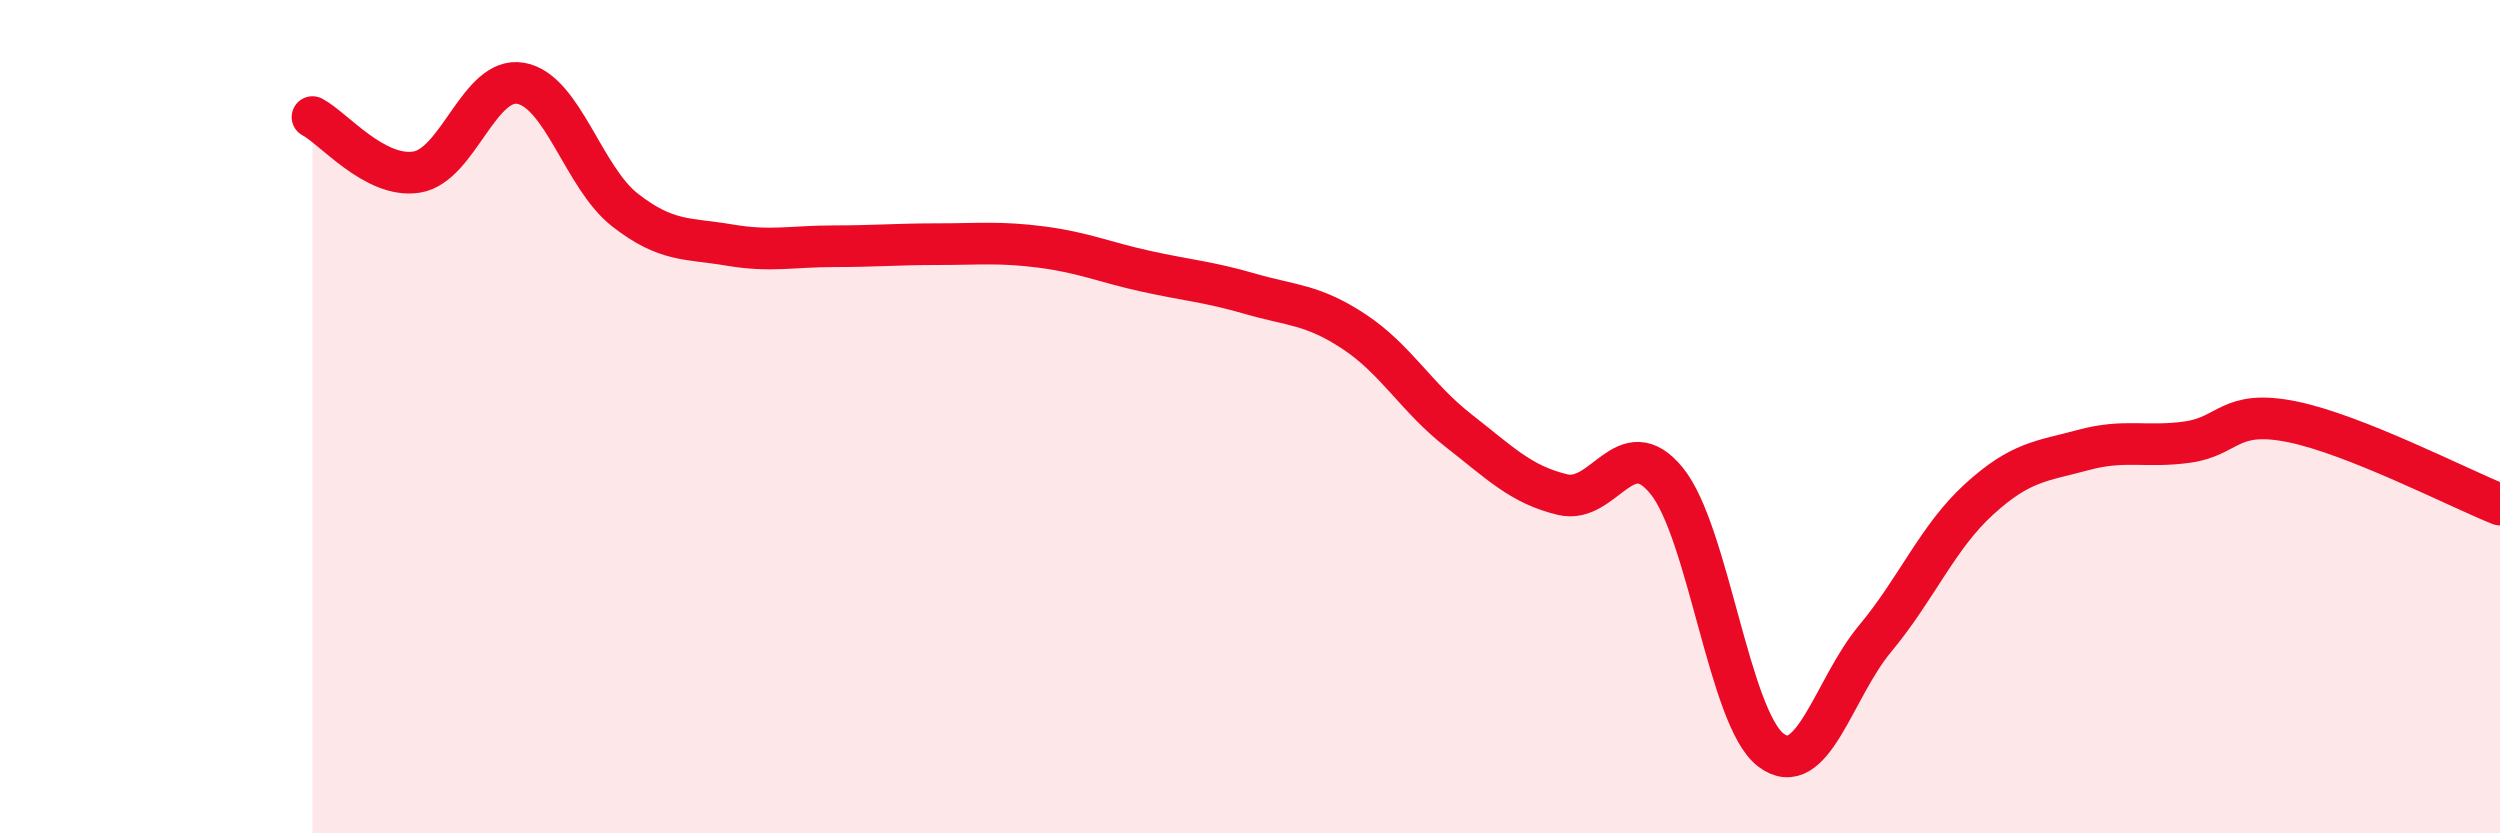 
    <svg width="60" height="20" viewBox="0 0 60 20" xmlns="http://www.w3.org/2000/svg">
      <path
        d="M 7.5,2.81 C 8,3.07 9,4.29 10,4.13 C 11,3.97 11.5,1.82 12.5,2 C 13.5,2.18 14,4.26 15,5.04 C 16,5.82 16.5,5.71 17.5,5.88 C 18.5,6.05 19,5.91 20,5.91 C 21,5.91 21.5,5.86 22.5,5.86 C 23.5,5.86 24,5.8 25,5.93 C 26,6.06 26.5,6.29 27.5,6.51 C 28.5,6.73 29,6.76 30,7.05 C 31,7.34 31.5,7.3 32.5,7.96 C 33.5,8.62 34,9.55 35,10.33 C 36,11.11 36.5,11.63 37.5,11.87 C 38.5,12.11 39,10.31 40,11.54 C 41,12.77 41.5,17.24 42.5,18 C 43.5,18.76 44,16.53 45,15.33 C 46,14.13 46.5,12.89 47.5,11.98 C 48.5,11.07 49,11.07 50,10.8 C 51,10.53 51.5,10.75 52.5,10.61 C 53.5,10.47 53.5,9.82 55,10.12 C 56.5,10.42 59,11.71 60,12.11L60 20L7.5 20Z"
        fill="#EB0A25"
        opacity="0.1"
        stroke-linecap="round"
        stroke-linejoin="round"
      />
      <path
        d="M 7.5,2.81 C 8,3.07 9,4.29 10,4.13 C 11,3.97 11.5,1.82 12.5,2 C 13.5,2.18 14,4.26 15,5.04 C 16,5.82 16.5,5.71 17.5,5.88 C 18.5,6.05 19,5.91 20,5.91 C 21,5.91 21.5,5.86 22.5,5.86 C 23.5,5.86 24,5.8 25,5.93 C 26,6.06 26.5,6.29 27.5,6.51 C 28.5,6.73 29,6.76 30,7.05 C 31,7.34 31.5,7.3 32.5,7.96 C 33.5,8.62 34,9.55 35,10.33 C 36,11.11 36.5,11.63 37.5,11.87 C 38.5,12.11 39,10.31 40,11.54 C 41,12.77 41.5,17.24 42.5,18 C 43.5,18.76 44,16.53 45,15.33 C 46,14.13 46.5,12.89 47.5,11.98 C 48.5,11.07 49,11.07 50,10.8 C 51,10.53 51.5,10.75 52.5,10.61 C 53.5,10.47 53.5,9.82 55,10.12 C 56.5,10.42 59,11.71 60,12.11"
        stroke="#EB0A25"
        stroke-width="1"
        fill="none"
        stroke-linecap="round"
        stroke-linejoin="round"
      />
    </svg>
  